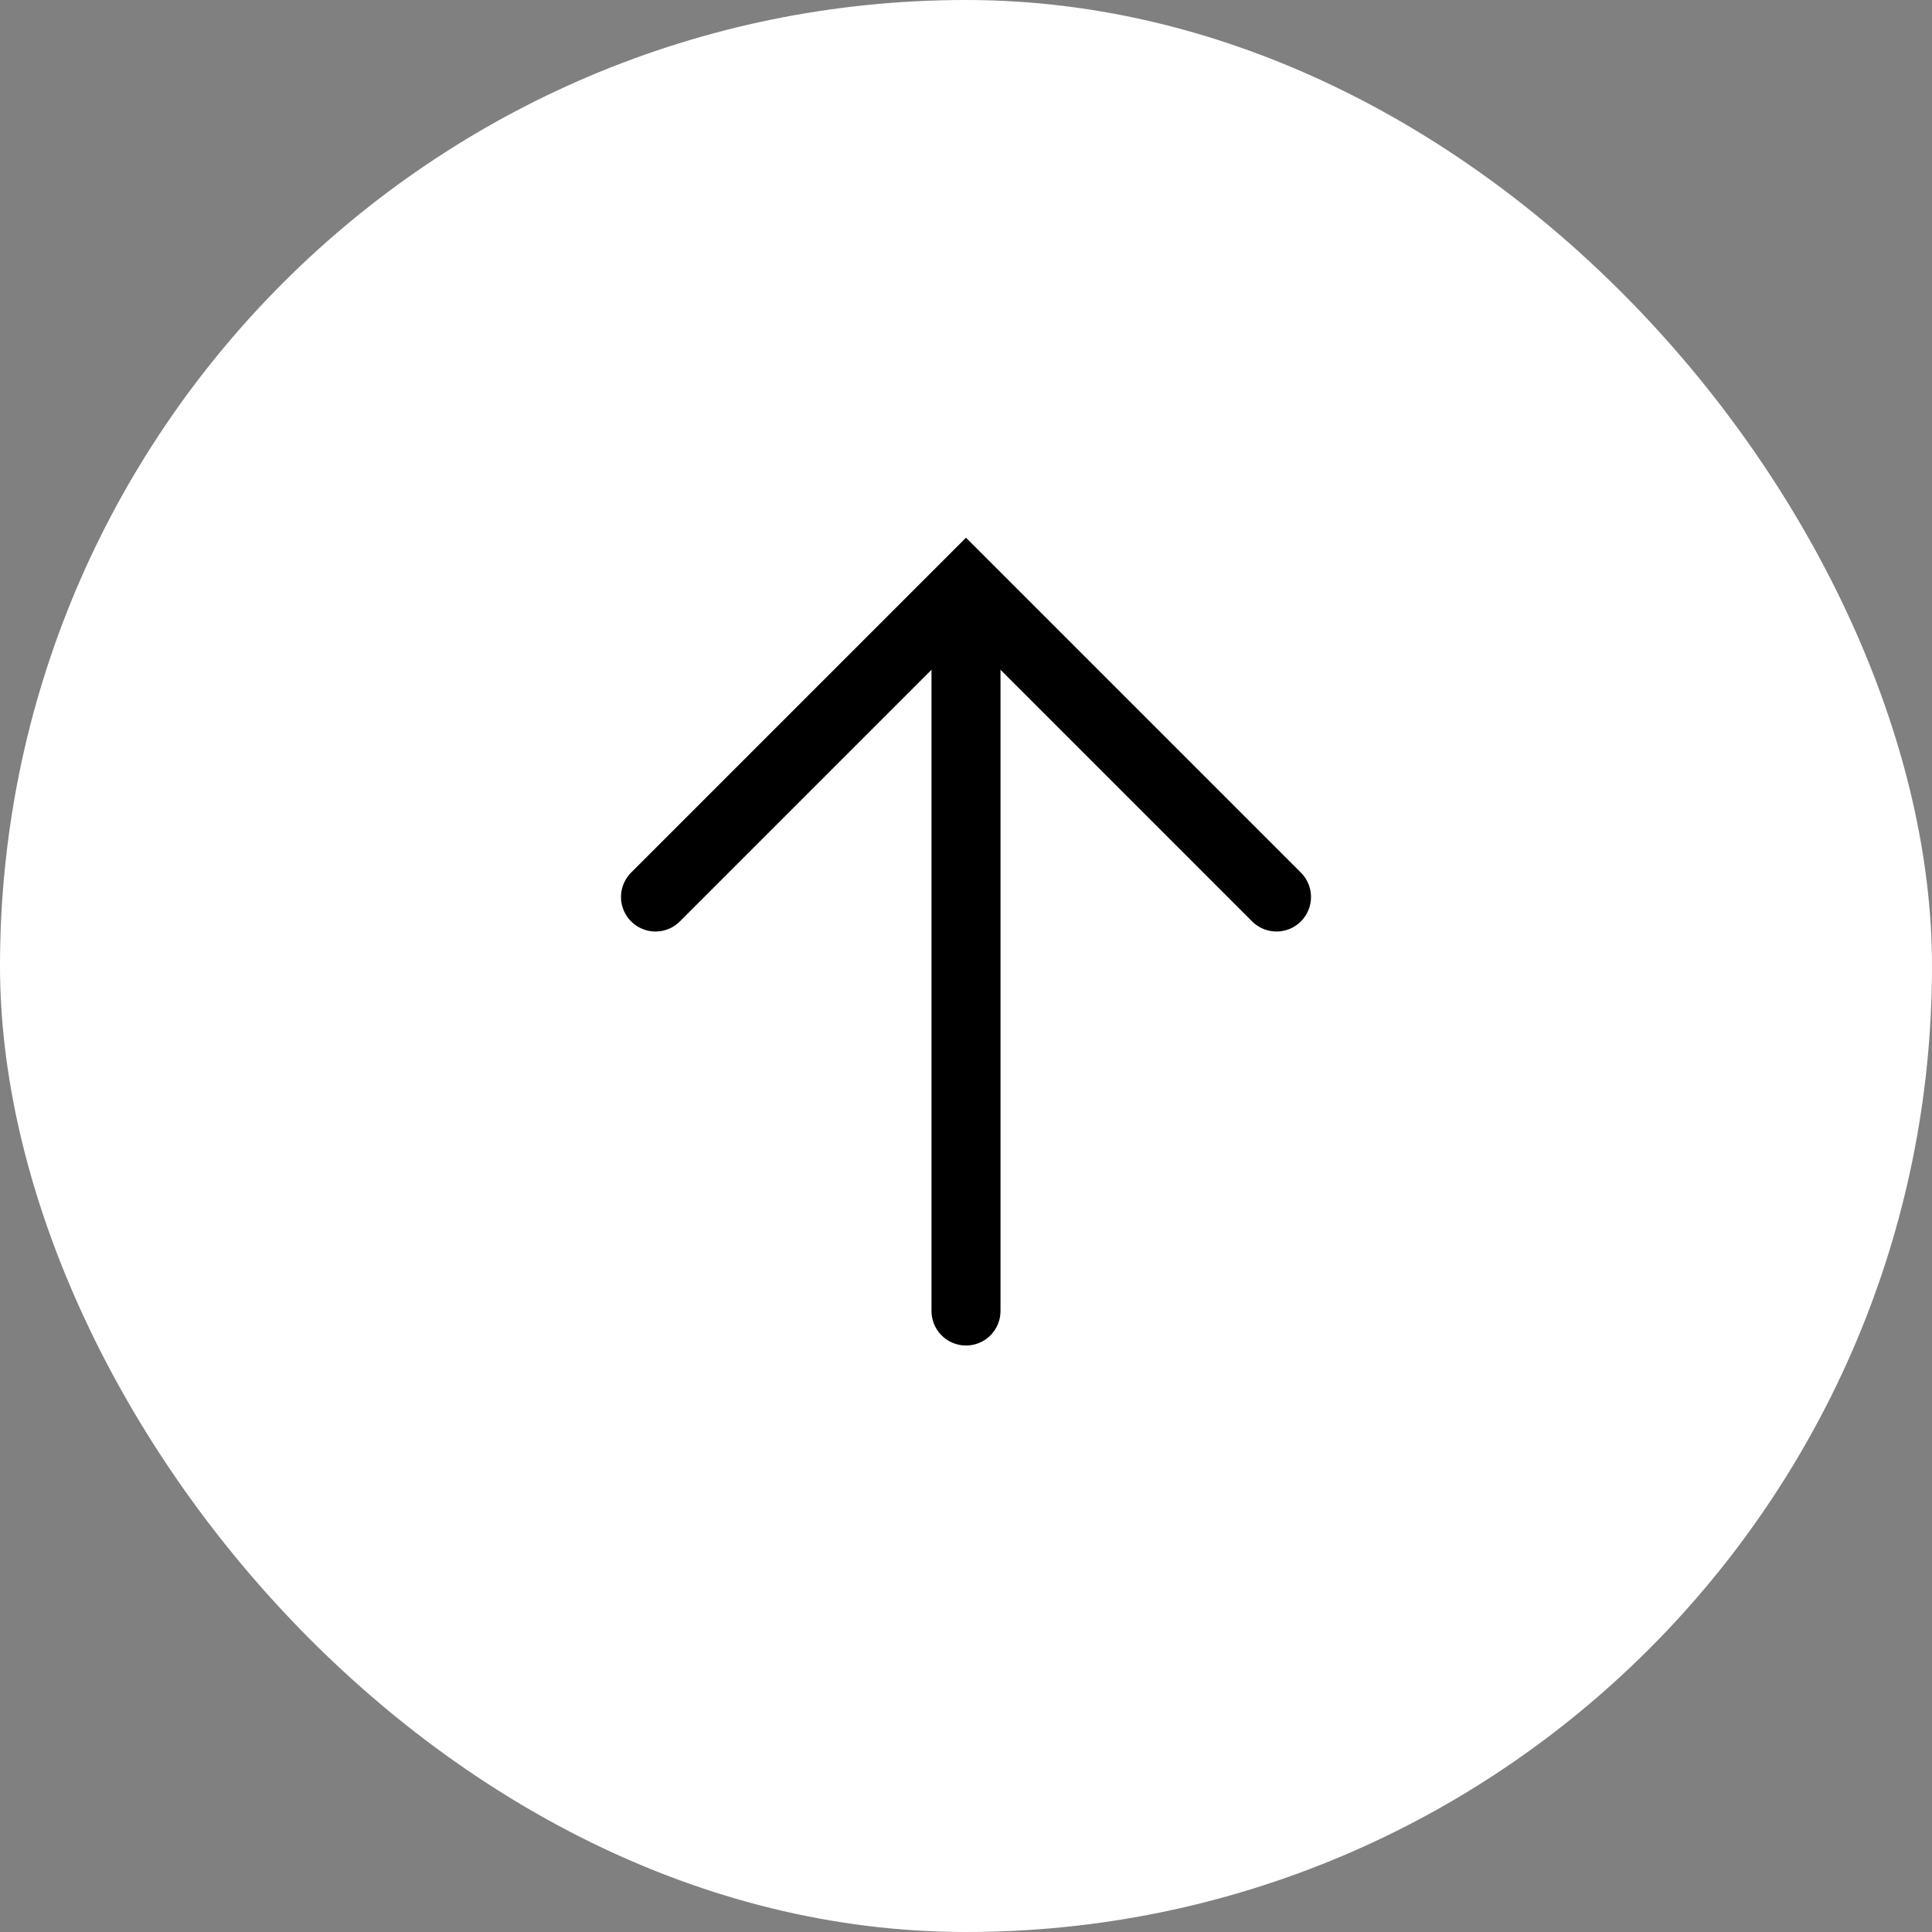 <svg width="56" height="56" viewBox="0 0 56 56" fill="none" xmlns="http://www.w3.org/2000/svg">
<rect x="0" y="0" width="56" height="56" fill="#808080" stroke="none"/>
<rect width="56" height="56" rx="28" fill="white"/>
<path d="M19 26L28 17L37 26" stroke="black" stroke-width="2" stroke-linecap="round"/>
<path d="M28 18L28 38" stroke="black" stroke-width="2" stroke-linecap="round" stroke-linejoin="round"/>
</svg>
